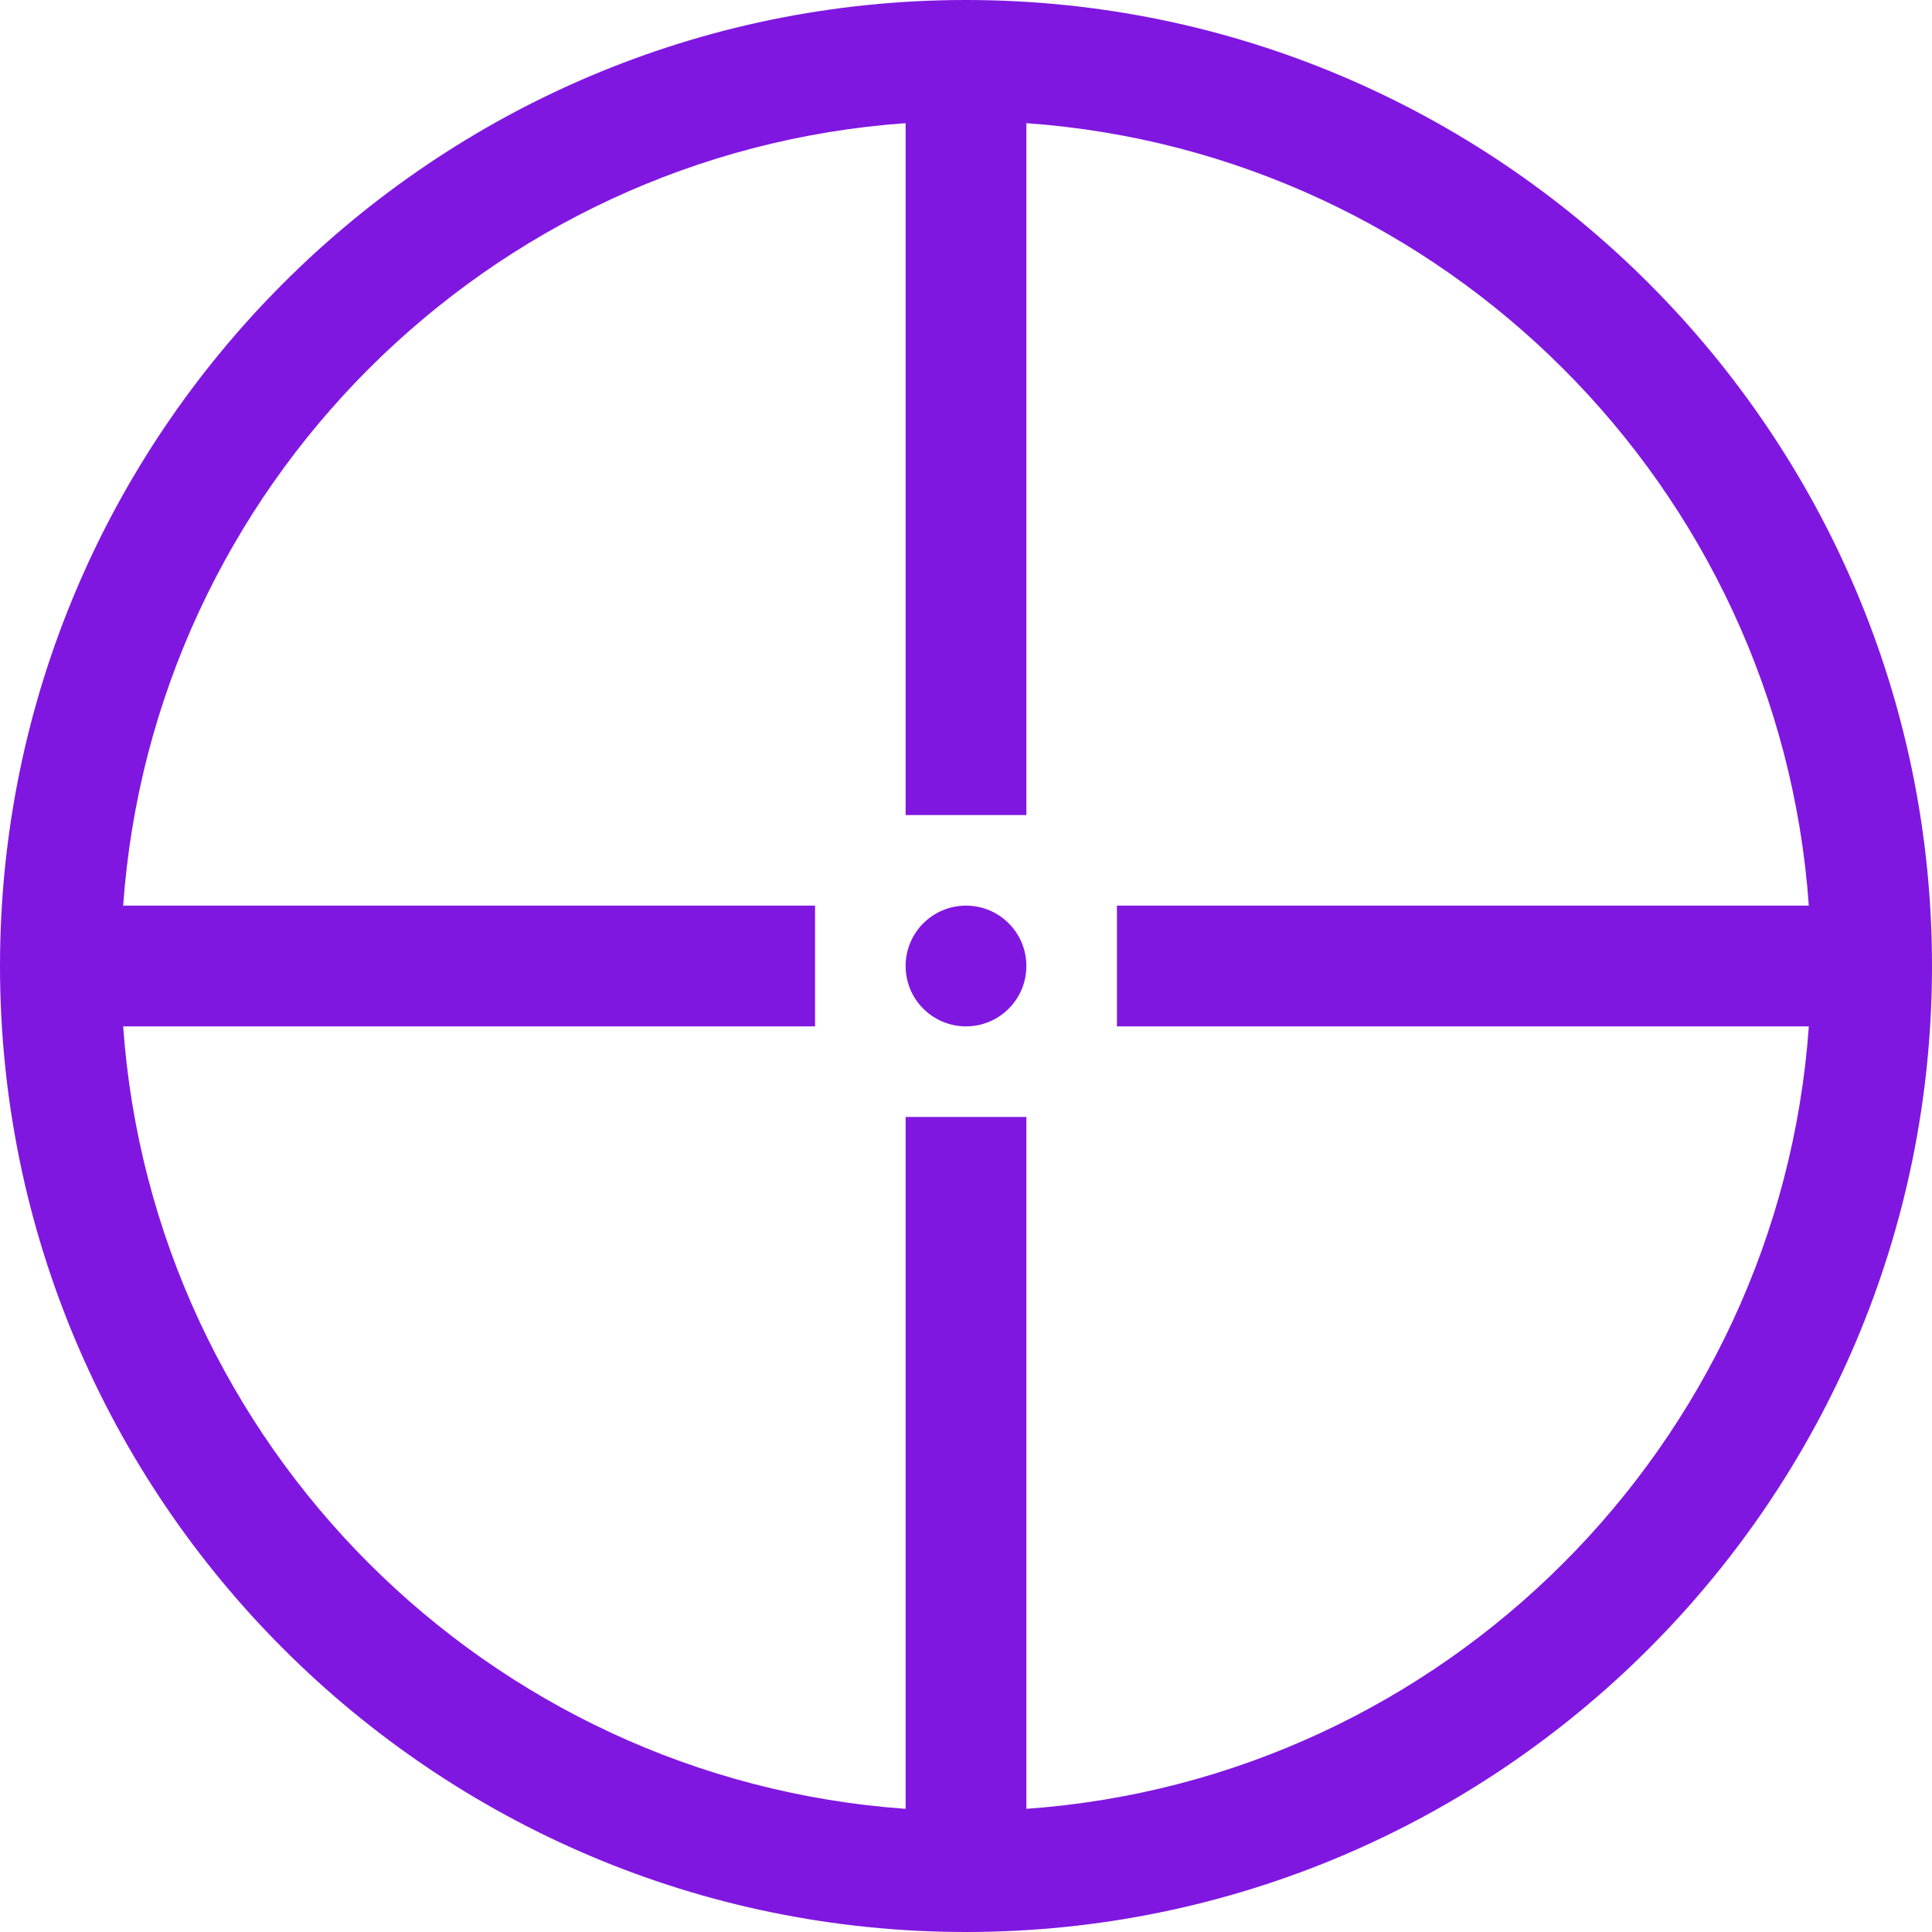 <svg width="64" height="64" viewBox="0 0 64 64" fill="none" xmlns="http://www.w3.org/2000/svg">
<path d="M32 0C14.356 0 0 14.356 0 32C0 49.644 14.356 64 32 64C49.644 64 64 49.644 64 32C64 14.356 49.644 0 32 0ZM34 59.92V37H30V59.92C16.152 58.936 5.064 47.848 4.08 34H27V30H4.08C5.064 16.152 16.152 5.064 30 4.08V27H34V4.08C47.848 5.064 58.936 16.152 59.92 30H37V34H59.92C58.936 47.848 47.848 58.936 34 59.92Z" fill="#8017E1"/>
<path d="M32 34C33.105 34 34 33.105 34 32C34 30.895 33.105 30 32 30C30.895 30 30 30.895 30 32C30 33.105 30.895 34 32 34Z" fill="#8017E1"/>
</svg>
